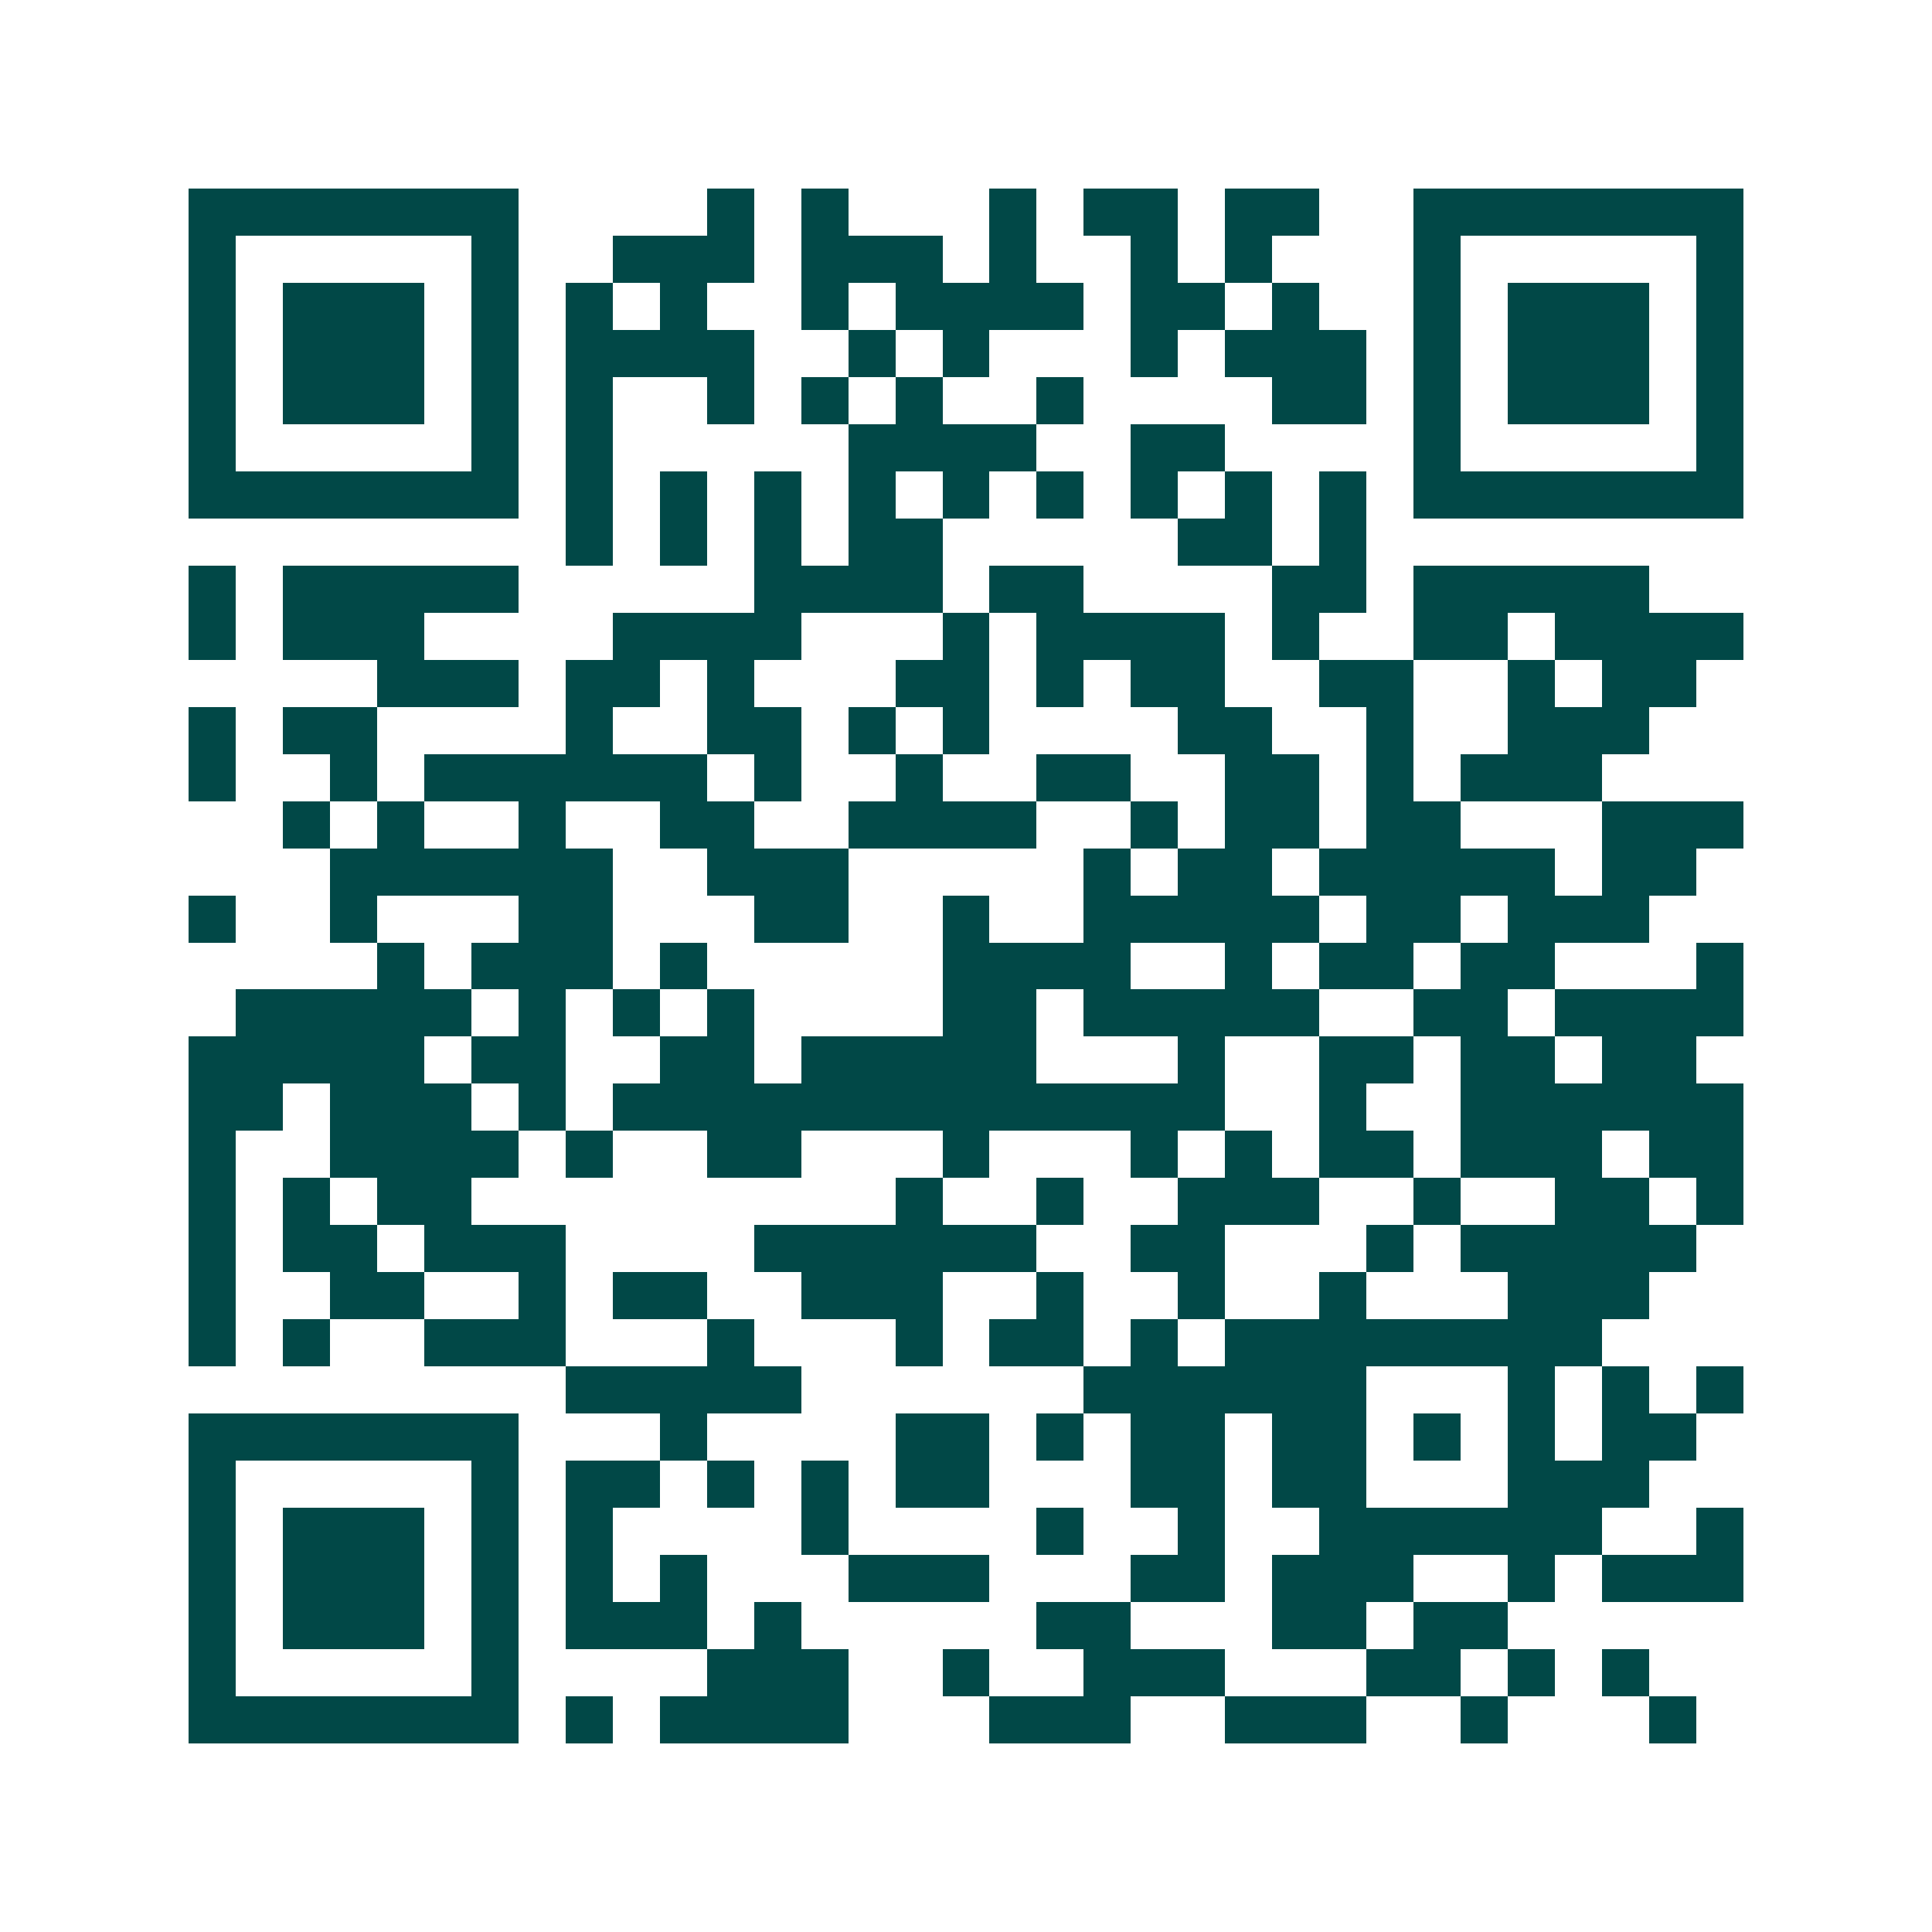<svg xmlns="http://www.w3.org/2000/svg" width="200" height="200" viewBox="0 0 41 41" shape-rendering="crispEdges"><path fill="#ffffff" d="M0 0h41v41H0z"/><path stroke="#014847" d="M4 4.5h7m4 0h1m1 0h1m3 0h1m1 0h2m1 0h2m2 0h7M4 5.5h1m5 0h1m2 0h3m1 0h3m1 0h1m2 0h1m1 0h1m3 0h1m5 0h1M4 6.5h1m1 0h3m1 0h1m1 0h1m1 0h1m2 0h1m1 0h4m1 0h2m1 0h1m2 0h1m1 0h3m1 0h1M4 7.5h1m1 0h3m1 0h1m1 0h4m2 0h1m1 0h1m3 0h1m1 0h3m1 0h1m1 0h3m1 0h1M4 8.5h1m1 0h3m1 0h1m1 0h1m2 0h1m1 0h1m1 0h1m2 0h1m4 0h2m1 0h1m1 0h3m1 0h1M4 9.5h1m5 0h1m1 0h1m5 0h4m2 0h2m4 0h1m5 0h1M4 10.5h7m1 0h1m1 0h1m1 0h1m1 0h1m1 0h1m1 0h1m1 0h1m1 0h1m1 0h1m1 0h7M12 11.5h1m1 0h1m1 0h1m1 0h2m5 0h2m1 0h1M4 12.5h1m1 0h5m5 0h4m1 0h2m4 0h2m1 0h5M4 13.5h1m1 0h3m4 0h4m3 0h1m1 0h4m1 0h1m2 0h2m1 0h4M8 14.5h3m1 0h2m1 0h1m3 0h2m1 0h1m1 0h2m2 0h2m2 0h1m1 0h2M4 15.5h1m1 0h2m4 0h1m2 0h2m1 0h1m1 0h1m4 0h2m2 0h1m2 0h3M4 16.5h1m2 0h1m1 0h6m1 0h1m2 0h1m2 0h2m2 0h2m1 0h1m1 0h3M6 17.5h1m1 0h1m2 0h1m2 0h2m2 0h4m2 0h1m1 0h2m1 0h2m3 0h3M7 18.5h6m2 0h3m5 0h1m1 0h2m1 0h5m1 0h2M4 19.5h1m2 0h1m3 0h2m3 0h2m2 0h1m2 0h5m1 0h2m1 0h3M8 20.5h1m1 0h3m1 0h1m5 0h4m2 0h1m1 0h2m1 0h2m3 0h1M5 21.5h5m1 0h1m1 0h1m1 0h1m4 0h2m1 0h5m2 0h2m1 0h4M4 22.5h5m1 0h2m2 0h2m1 0h5m3 0h1m2 0h2m1 0h2m1 0h2M4 23.5h2m1 0h3m1 0h1m1 0h13m2 0h1m2 0h6M4 24.5h1m2 0h4m1 0h1m2 0h2m3 0h1m3 0h1m1 0h1m1 0h2m1 0h3m1 0h2M4 25.5h1m1 0h1m1 0h2m9 0h1m2 0h1m2 0h3m2 0h1m2 0h2m1 0h1M4 26.5h1m1 0h2m1 0h3m4 0h6m2 0h2m3 0h1m1 0h5M4 27.5h1m2 0h2m2 0h1m1 0h2m2 0h3m2 0h1m2 0h1m2 0h1m3 0h3M4 28.5h1m1 0h1m2 0h3m3 0h1m3 0h1m1 0h2m1 0h1m1 0h8M12 29.5h5m6 0h6m3 0h1m1 0h1m1 0h1M4 30.5h7m3 0h1m4 0h2m1 0h1m1 0h2m1 0h2m1 0h1m1 0h1m1 0h2M4 31.5h1m5 0h1m1 0h2m1 0h1m1 0h1m1 0h2m3 0h2m1 0h2m3 0h3M4 32.5h1m1 0h3m1 0h1m1 0h1m4 0h1m4 0h1m2 0h1m2 0h6m2 0h1M4 33.5h1m1 0h3m1 0h1m1 0h1m1 0h1m3 0h3m3 0h2m1 0h3m2 0h1m1 0h3M4 34.5h1m1 0h3m1 0h1m1 0h3m1 0h1m5 0h2m3 0h2m1 0h2M4 35.5h1m5 0h1m4 0h3m2 0h1m2 0h3m3 0h2m1 0h1m1 0h1M4 36.5h7m1 0h1m1 0h4m3 0h3m2 0h3m2 0h1m3 0h1"/></svg>
